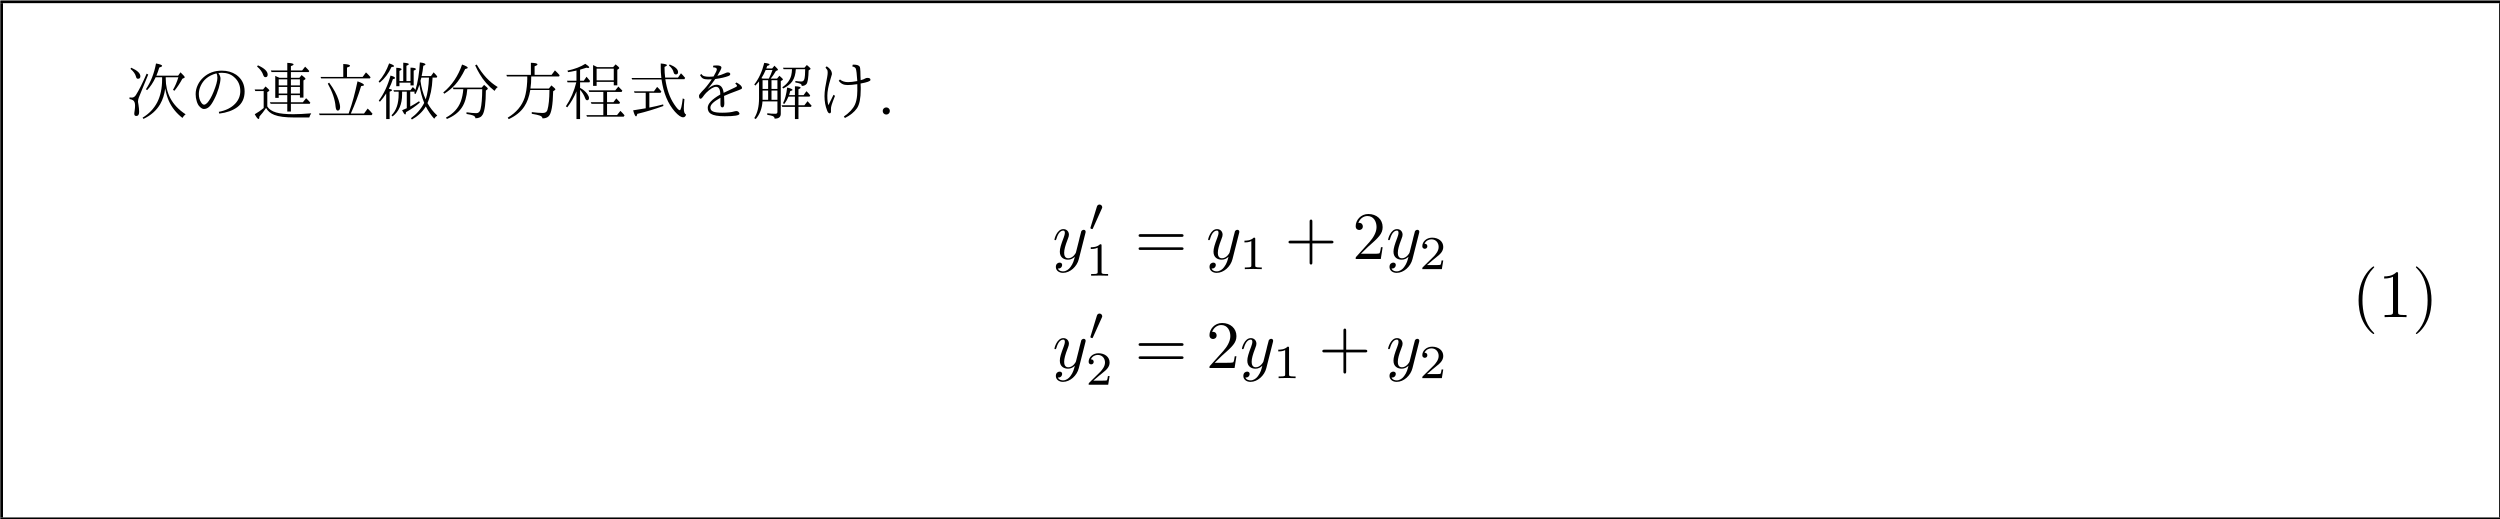 <?xml version="1.0" encoding="UTF-8" standalone="no"?>
<!-- Created with Inkscape (http://www.inkscape.org/) -->

<svg
   xmlns:dc="http://purl.org/dc/elements/1.1/"
   xmlns:cc="http://creativecommons.org/ns#"
   xmlns:rdf="http://www.w3.org/1999/02/22-rdf-syntax-ns#"
   xmlns:svg="http://www.w3.org/2000/svg"
   xmlns="http://www.w3.org/2000/svg"
   xmlns:xlink="http://www.w3.org/1999/xlink"
   xmlns:sodipodi="http://sodipodi.sourceforge.net/DTD/sodipodi-0.dtd"
   xmlns:inkscape="http://www.inkscape.org/namespaces/inkscape"
   width="155.996mm"
   height="32.409mm"
   viewBox="0 0 155.996 32.409"
   version="1.1"
   id="svg8"
   inkscape:version="0.92.4 (5da689c313, 2019-01-14)"
   sodipodi:docname="split.svg">
  <defs
     id="defs2">
    <g
       id="g899">
      <symbol
         id="glyph0-0"
         overflow="visible"
         style="overflow:visible">
        <path
           id="path815"
           d="m 9.953,1.109 h -8.844 v -10.625 h 8.844 z M 9.016,-8.938 H 2.062 l 3.484,4.281 z M 9.375,0.094 v -8.562 L 5.906,-4.188 Z M 5.156,-4.188 1.688,-8.5 V 0.109 Z M 9,0.531 5.547,-3.734 2.062,0.531 Z m 0,0"
           style="stroke:none"
           inkscape:connector-curvature="0" />
      </symbol>
      <symbol
         id="glyph0-1"
         overflow="visible"
         style="overflow:visible">
        <path
           id="path818"
           d="m 6.953,-6.594 v 0.234 c 0,1.25 0.258,2.387 0.781,3.406 0.582,1.125 1.492,2.094 2.734,2.906 C 10.25,0.109 10.062,0.32 9.906,0.594 8.812,-0.258 8.004,-1.273 7.484,-2.453 7.211,-3.078 7.004,-3.801 6.859,-4.625 6.723,-3.562 6.426,-2.633 5.969,-1.844 5.32,-0.727 4.336,0.141 3.016,0.766 l -0.156,-0.219 c 1.133,-0.676 2,-1.582 2.594,-2.719 0.57,-1.125 0.859,-2.477 0.859,-4.062 V -6.594 H 5.172 c -0.438,0.938 -0.945,1.699 -1.516,2.281 L 3.453,-4.484 c 0.863,-1.281 1.457,-2.797 1.781,-4.547 0.719,0.125 1.078,0.266 1.078,0.422 0,0.105 -0.168,0.203 -0.5,0.297 -0.168,0.555 -0.34,1.031 -0.516,1.438 h 3.844 L 9.562,-7.469 c 0.5,0.48 0.75,0.766 0.75,0.859 0,0.055 -0.039,0.102 -0.109,0.141 l -0.312,0.141 c -0.418,0.781 -0.887,1.492 -1.406,2.125 L 8.234,-4.375 C 8.598,-4.977 8.914,-5.719 9.188,-6.594 Z m -6.094,-1.688 c 1.07,0.48 1.609,0.984 1.609,1.516 0,0.293 -0.141,0.438 -0.422,0.438 -0.18,0 -0.293,-0.117 -0.344,-0.359 C 1.578,-7.176 1.25,-7.641 0.719,-8.078 Z m 3,1.203 -1.656,4.047 c -0.105,0.273 -0.156,0.527 -0.156,0.766 0,0.086 0.031,0.277 0.094,0.578 C 2.211,-1.25 2.25,-0.844 2.25,-0.469 2.25,0.008 2.082,0.25 1.75,0.25 1.508,0.25 1.391,0.117 1.391,-0.141 c 0,-0.008 0.004,-0.078 0.016,-0.203 0.031,-0.176 0.051,-0.32 0.062,-0.438 0.039,-0.289 0.062,-0.555 0.062,-0.797 0,-0.469 -0.117,-0.781 -0.344,-0.938 C 1.07,-2.609 0.859,-2.688 0.547,-2.75 V -3.031 C 0.723,-3.008 0.863,-3 0.969,-3 c 0.27,0 0.504,-0.145 0.703,-0.438 0.562,-0.883 1.195,-2.148 1.906,-3.797 z m 0,0"
           style="stroke:none"
           inkscape:connector-curvature="0" />
      </symbol>
      <symbol
         id="glyph0-2"
         overflow="visible"
         style="overflow:visible">
        <path
           id="path821"
           d="m 5.203,-7.344 c 0.25,0.367 0.375,0.684 0.375,0.953 0,0.418 -0.105,0.984 -0.312,1.703 -0.211,0.711 -0.48,1.383 -0.812,2.016 -0.312,0.617 -0.609,1.055 -0.891,1.312 -0.281,0.25 -0.59,0.375 -0.922,0.375 -0.23,0 -0.492,-0.148 -0.781,-0.453 C 1.66,-1.633 1.5,-1.941 1.375,-2.359 c -0.125,-0.395 -0.188,-0.812 -0.188,-1.25 0,-0.57 0.129,-1.125 0.391,-1.656 0.227,-0.477 0.547,-0.906 0.953,-1.281 0.883,-0.812 1.973,-1.219 3.266,-1.219 0.988,0 1.836,0.242 2.547,0.719 1,0.711 1.5,1.695 1.5,2.953 0,1.211 -0.434,2.137 -1.297,2.781 -0.805,0.594 -1.867,0.977 -3.188,1.141 l -0.078,-0.312 c 1.25,-0.238 2.211,-0.719 2.891,-1.438 0.602,-0.633 0.906,-1.379 0.906,-2.234 0,-1.008 -0.355,-1.82 -1.062,-2.438 -0.562,-0.531 -1.309,-0.797 -2.234,-0.797 -0.199,0 -0.391,0.016 -0.578,0.047 z m -0.344,0.062 c -0.742,0.199 -1.344,0.5 -1.812,0.906 -0.406,0.344 -0.73,0.777 -0.969,1.297 C 1.859,-4.598 1.75,-4.117 1.75,-3.641 c 0,0.605 0.141,1.109 0.422,1.516 0.164,0.25 0.332,0.375 0.5,0.375 0.164,0 0.348,-0.098 0.547,-0.297 C 3.625,-2.484 4.004,-3.145 4.359,-4.031 4.805,-5.133 5.031,-5.957 5.031,-6.5 c 0,-0.344 -0.059,-0.602 -0.172,-0.781 z m 0,0"
           style="stroke:none"
           inkscape:connector-curvature="0" />
      </symbol>
      <symbol
         id="glyph0-3"
         overflow="visible"
         style="overflow:visible">
        <path
           id="path824"
           d="m 4.938,-6.5 h 1.391 v -1.016 h -2.781 l -0.125,-0.281 h 2.906 v -1.344 c 0.738,0.031 1.109,0.125 1.109,0.281 0,0.094 -0.156,0.195 -0.469,0.297 v 0.766 h 1.984 l 0.531,-0.672 c 0.27,0.25 0.516,0.508 0.734,0.766 l -0.109,0.188 H 6.969 V -6.5 h 1.5 l 0.391,-0.484 c 0.457,0.336 0.688,0.559 0.688,0.672 0,0.043 -0.031,0.078 -0.094,0.109 L 9.188,-6.031 V -3 H 8.562 V -3.438 H 6.969 v 1.266 h 2.109 l 0.578,-0.719 c 0.332,0.312 0.582,0.578 0.75,0.797 l -0.109,0.188 H 6.969 v 1.375 H 6.328 v -1.375 h -2.938 L 3.25,-2.172 H 6.328 V -3.438 H 4.812 v 0.484 H 4.203 V -6.844 l 0.094,0.047 c 0.02,0.012 0.094,0.047 0.219,0.109 0.094,0.031 0.176,0.07 0.25,0.109 z m -0.125,0.266 v 1.078 h 1.516 v -1.078 z m 3.75,2.516 V -4.891 H 6.969 v 1.172 z m 0,-1.438 V -6.234 H 6.969 V -5.156 Z M 6.328,-4.891 H 4.812 V -3.719 H 6.328 Z M 2.797,-1.438 c 0.289,0.492 0.805,0.844 1.547,1.062 0.688,0.211 1.703,0.312 3.047,0.312 0.844,0 1.898,-0.051 3.172,-0.156 -0.168,0.25 -0.281,0.492 -0.344,0.734 H 7.609 c -1.625,0 -2.812,-0.152 -3.562,-0.453 C 3.359,-0.207 2.867,-0.617 2.578,-1.172 2.211,-0.617 1.82,-0.113 1.406,0.344 1.406,0.633 1.352,0.781 1.25,0.781 1.102,0.781 0.879,0.5 0.578,-0.062 1.117,-0.363 1.645,-0.727 2.156,-1.156 v -3 H 0.672 L 0.562,-4.438 h 1.484 l 0.438,-0.531 c 0.445,0.375 0.672,0.609 0.672,0.703 0,0.055 -0.039,0.102 -0.109,0.141 l -0.25,0.156 z m -1.656,-7.266 c 1.145,0.512 1.719,1.059 1.719,1.641 0,0.305 -0.133,0.453 -0.391,0.453 -0.18,0 -0.309,-0.125 -0.391,-0.375 C 1.91,-7.516 1.547,-8.02 0.984,-8.5 Z m 0,0"
           style="stroke:none"
           inkscape:connector-curvature="0" />
      </symbol>
      <symbol
         id="glyph0-4"
         overflow="visible"
         style="overflow:visible">
        <path
           id="path827"
           d="M 5.172,-6.656 V -8.938 c 0.789,0.031 1.188,0.137 1.188,0.312 0,0.117 -0.18,0.219 -0.531,0.312 v 1.656 H 8.594 L 9.188,-7.453 C 9.445,-7.223 9.719,-6.938 10,-6.594 L 9.875,-6.391 H 1.266 L 1.156,-6.656 Z M 6.125,-0.188 C 6.164,-0.312 6.195,-0.406 6.219,-0.469 6.758,-1.977 7.25,-3.781 7.688,-5.875 c 0.758,0.262 1.141,0.48 1.141,0.656 0,0.094 -0.168,0.156 -0.5,0.188 C 7.805,-3.332 7.219,-1.758 6.562,-0.312 L 6.5,-0.188 h 2.344 l 0.641,-0.875 c 0.27,0.242 0.516,0.5 0.734,0.781 l 0.125,0.141 L 10.188,0.094 H 1 L 0.875,-0.188 Z M 2.672,-5.641 c 0.801,1.074 1.359,2.102 1.672,3.078 0.176,0.531 0.266,0.945 0.266,1.234 0,0.418 -0.141,0.625 -0.422,0.625 -0.199,0 -0.324,-0.227 -0.375,-0.688 C 3.719,-2.648 3.258,-4.008 2.438,-5.469 Z m 0,0"
           style="stroke:none"
           inkscape:connector-curvature="0" />
      </symbol>
      <symbol
         id="glyph0-5"
         overflow="visible"
         style="overflow:visible">
        <path
           id="path830"
           d="m 9,-2.031 c 0.457,0.836 1.035,1.57 1.734,2.203 C 10.492,0.328 10.312,0.516 10.188,0.734 9.625,0.109 9.129,-0.613 8.703,-1.438 8.129,-0.488 7.312,0.281 6.25,0.875 L 6.078,0.641 c 1,-0.719 1.781,-1.617 2.344,-2.703 -0.398,-0.977 -0.68,-2.051 -0.844,-3.219 -0.18,0.574 -0.406,1.125 -0.688,1.656 L 6.656,-3.781 C 6.695,-3.875 6.727,-3.961 6.75,-4.047 H 5.953 v 2.625 c 0.562,-0.301 1.082,-0.613 1.562,-0.938 L 7.656,-2.125 c -0.73,0.625 -1.547,1.195 -2.453,1.703 -0.012,0.273 -0.059,0.406 -0.141,0.406 -0.117,0 -0.297,-0.25 -0.547,-0.75 C 4.941,-0.941 5.219,-1.062 5.344,-1.125 V -4.047 H 4.516 v 0.469 c 0,1.75 -0.562,3.055 -1.688,3.906 L 2.641,0.125 C 3.484,-0.695 3.906,-1.938 3.906,-3.594 V -4.047 H 3.078 L 2.984,-4.312 H 6 l 0.406,-0.547 c 0.195,0.156 0.352,0.324 0.469,0.5 0.414,-1.301 0.676,-2.922 0.781,-4.859 0.656,0.074 0.984,0.195 0.984,0.359 0,0.086 -0.125,0.164 -0.375,0.234 C 8.191,-7.957 8.094,-7.352 7.969,-6.812 H 9.625 l 0.469,-0.656 0.094,0.109 c 0.219,0.211 0.398,0.418 0.547,0.625 L 10.625,-6.531 H 9.891 v 0.172 C 9.816,-4.672 9.52,-3.227 9,-2.031 Z M 8.688,-2.672 C 9.02,-3.711 9.211,-5 9.266,-6.531 H 7.922 C 7.91,-6.488 7.883,-6.398 7.844,-6.266 7.812,-6.148 7.785,-6.051 7.766,-5.969 7.91,-4.789 8.219,-3.691 8.688,-2.672 Z m -4.641,-3.25 H 4.719 v -3.25 c 0.656,0.043 0.984,0.133 0.984,0.266 0,0.074 -0.141,0.168 -0.422,0.281 v 2.703 H 6 v -2.375 c 0.633,0.012 0.953,0.102 0.953,0.266 0,0.086 -0.133,0.172 -0.391,0.266 V -5.156 H 6 V -5.641 H 4.047 v 0.625 h -0.562 v -3.25 c 0.625,0.012 0.938,0.102 0.938,0.266 0,0.086 -0.125,0.18 -0.375,0.281 z m -1.875,1.359 c 0.375,0.062 0.562,0.148 0.562,0.25 0,0.086 -0.141,0.172 -0.422,0.266 v 4.844 H 1.703 v -4.531 c -0.344,0.555 -0.715,1.043 -1.109,1.469 l -0.203,-0.188 c 0.906,-1.219 1.598,-2.695 2.078,-4.438 0.531,0.137 0.797,0.277 0.797,0.422 0,0.105 -0.125,0.172 -0.375,0.203 -0.219,0.668 -0.461,1.234 -0.719,1.703 z m -1.812,-1.266 c 0.801,-0.906 1.422,-1.977 1.859,-3.219 0.582,0.188 0.875,0.352 0.875,0.484 0,0.094 -0.152,0.148 -0.453,0.156 C 2.129,-7.289 1.438,-6.367 0.562,-5.641 Z m 0,0"
           style="stroke:none"
           inkscape:connector-curvature="0" />
      </symbol>
      <symbol
         id="glyph0-6"
         overflow="visible"
         style="overflow:visible">
        <path
           id="path833"
           d="m 4.281,-4.484 h -1.75 L 2.438,-4.766 H 7.531 L 7.953,-5.25 c 0.438,0.344 0.656,0.562 0.656,0.656 0,0.062 -0.039,0.121 -0.109,0.172 L 8.266,-4.25 C 8.254,-2.07 8.07,-0.66 7.719,-0.016 7.477,0.43 7.047,0.656 6.422,0.656 6.422,0.438 6.281,0.27 6,0.156 5.789,0.07 5.406,-0.016 4.844,-0.109 V -0.406 C 5.582,-0.301 6.16,-0.25 6.578,-0.25 c 0.383,0 0.633,-0.234 0.75,-0.703 0.188,-0.758 0.285,-1.938 0.297,-3.531 H 4.984 c -0.105,1.344 -0.418,2.414 -0.938,3.203 -0.562,0.875 -1.453,1.562 -2.672,2.062 l -0.156,-0.25 c 1.289,-0.688 2.16,-1.629 2.609,-2.828 0.238,-0.645 0.391,-1.375 0.453,-2.188 z m 2.375,-4.359 C 7.676,-7.062 8.914,-5.734 10.375,-4.859 10.156,-4.711 9.961,-4.488 9.797,-4.188 8.711,-5.039 7.836,-6.035 7.172,-7.172 6.91,-7.598 6.645,-8.109 6.375,-8.703 Z m -5.922,4.938 C 2.266,-5.176 3.375,-6.82 4.062,-8.844 c 0.664,0.23 1,0.418 1,0.562 0,0.094 -0.152,0.172 -0.453,0.234 C 4.047,-6.879 3.445,-5.945 2.812,-5.25 2.32,-4.707 1.691,-4.188 0.922,-3.688 Z m 0,0"
           style="stroke:none"
           inkscape:connector-curvature="0" />
      </symbol>
      <symbol
         id="glyph0-7"
         overflow="visible"
         style="overflow:visible">
        <path
           id="path836"
           d="M 5.172,-7.016 V -9.156 c 0.77,0.023 1.156,0.117 1.156,0.281 0,0.117 -0.168,0.23 -0.5,0.344 v 1.516 h 3 L 9.422,-7.812 c 0.258,0.23 0.535,0.516 0.828,0.859 l -0.094,0.219 H 5.234 c 0,0.824 -0.047,1.531 -0.141,2.125 h 3.266 l 0.438,-0.547 C 9.266,-4.789 9.5,-4.555 9.5,-4.453 9.5,-4.398 9.461,-4.352 9.391,-4.312 L 9.109,-4.125 C 9.055,-1.633 8.789,-0.16 8.312,0.297 c -0.262,0.258 -0.625,0.383 -1.094,0.375 -0.012,-0.23 -0.18,-0.398 -0.5,-0.5 -0.211,-0.086 -0.672,-0.188 -1.391,-0.312 V -0.438 c 0.789,0.105 1.438,0.156 1.938,0.156 0.445,0 0.723,-0.176 0.828,-0.531 0.227,-0.781 0.348,-1.957 0.359,-3.531 H 5.062 C 4.875,-3.164 4.516,-2.18 3.984,-1.391 3.379,-0.484 2.469,0.25 1.25,0.812 L 1.078,0.547 c 1.52,-0.906 2.52,-2.094 3,-3.562 0.227,-0.727 0.375,-1.656 0.438,-2.781 V -6 L 4.531,-6.188 c 0,-0.176 0,-0.359 0,-0.547 H 0.938 l -0.094,-0.281 z m 0,0"
           style="stroke:none"
           inkscape:connector-curvature="0" />
      </symbol>
      <symbol
         id="glyph0-8"
         overflow="visible"
         style="overflow:visible">
        <path
           id="path839"
           d="m 5.844,-8.391 h 2.812 L 9.094,-8.875 c 0.426,0.336 0.641,0.547 0.641,0.641 0,0.055 -0.031,0.102 -0.094,0.141 l -0.25,0.172 v 2.75 h -0.625 V -5.781 h -3.031 v 0.703 h -0.625 V -8.75 c 0,0 0.086,0.043 0.266,0.125 0.02,0.012 0.141,0.074 0.359,0.188 z m -0.109,0.281 v 2.062 h 3.031 v -2.062 z m -3.562,4 c -0.418,1.031 -0.961,1.977 -1.625,2.828 l -0.25,-0.172 c 0.852,-1.281 1.469,-2.695 1.844,-4.25 H 0.594 L 0.5,-5.984 h 1.672 v -1.812 L 2.047,-7.75 C 1.723,-7.676 1.27,-7.594 0.688,-7.5 L 0.578,-7.766 c 1.281,-0.27 2.332,-0.672 3.156,-1.203 0.457,0.293 0.688,0.5 0.688,0.625 0,0.074 -0.07,0.109 -0.203,0.109 -0.086,0 -0.184,-0.016 -0.297,-0.047 -0.355,0.117 -0.68,0.215 -0.969,0.297 L 2.812,-7.938 v 1.953 H 3.469 L 3.953,-6.688 C 4.117,-6.508 4.301,-6.289 4.5,-6.031 l 0.078,0.094 -0.125,0.234 H 2.812 v 0.984 c 0.52,0.273 0.941,0.625 1.266,1.062 0.207,0.293 0.312,0.539 0.312,0.734 0,0.262 -0.117,0.391 -0.344,0.391 -0.148,0 -0.266,-0.133 -0.359,-0.406 -0.188,-0.52 -0.48,-1 -0.875,-1.438 V 0.797 H 2.172 Z m 5.406,2.203 v 2 H 9.344 l 0.594,-0.75 c 0.344,0.336 0.586,0.602 0.734,0.797 L 10.516,0.375 H 4.031 L 3.922,0.094 h 3 v -2 h -2.094 l -0.125,-0.281 h 2.219 V -4 H 4.438 l -0.125,-0.281 h 4.719 l 0.547,-0.672 c 0.238,0.219 0.473,0.461 0.703,0.719 L 10.156,-4 H 7.578 v 1.812 h 1.125 L 9.219,-2.859 c 0.164,0.156 0.383,0.398 0.656,0.719 L 9.75,-1.906 Z m 0,0"
           style="stroke:none"
           inkscape:connector-curvature="0" />
      </symbol>
      <symbol
         id="glyph0-9"
         overflow="visible"
         style="overflow:visible">
        <path
           id="path842"
           d="m 6.828,-6.25 c 0.258,1.805 0.785,3.289 1.578,4.453 0.457,0.688 0.781,1.031 0.969,1.031 0.188,0 0.363,-0.695 0.531,-2.094 l 0.297,0.141 C 10.129,-2 10.094,-1.453 10.094,-1.078 c 0,0.617 0.133,0.969 0.406,1.062 -0.086,0.332 -0.262,0.5 -0.531,0.5 -0.367,0 -0.852,-0.336 -1.453,-1 C 7.285,-1.91 6.5,-3.805 6.156,-6.203 H 0.969 L 0.859,-6.469 H 6.125 C 6.102,-6.551 6.094,-6.66 6.094,-6.797 6.039,-7.211 6.016,-7.707 6.016,-8.281 v -0.75 c 0.727,0.062 1.094,0.164 1.094,0.297 0,0.086 -0.141,0.188 -0.422,0.312 V -8.188 c 0,0.543 0.035,1.094 0.109,1.656 H 9.062 l 0.531,-0.766 c 0.227,0.219 0.441,0.453 0.641,0.703 l 0.094,0.094 -0.125,0.25 z M 4,-3.844 v 2.609 c 0.895,-0.176 1.707,-0.363 2.438,-0.562 l 0.047,0.281 C 4.93,-0.953 3.395,-0.488 1.875,-0.125 1.812,0.164 1.738,0.312 1.656,0.312 1.5,0.312 1.328,-0.039 1.141,-0.75 1.867,-0.852 2.609,-0.973 3.359,-1.109 V -3.844 H 1.391 L 1.281,-4.109 H 4.812 l 0.562,-0.781 c 0.27,0.25 0.52,0.523 0.75,0.812 L 5.984,-3.844 Z m 3.594,-5.016 c 0.988,0.398 1.484,0.852 1.484,1.359 0,0.273 -0.133,0.406 -0.391,0.406 -0.199,0 -0.328,-0.117 -0.391,-0.359 -0.094,-0.426 -0.371,-0.832 -0.828,-1.219 z m 0,0"
           style="stroke:none"
           inkscape:connector-curvature="0" />
      </symbol>
      <symbol
         id="glyph0-10"
         overflow="visible"
         style="overflow:visible">
        <path
           id="path845"
           d="M 4.297,-6.734 C 4.68,-7.379 4.875,-7.801 4.875,-8 4.875,-8.113 4.82,-8.195 4.719,-8.25 4.625,-8.301 4.453,-8.336 4.203,-8.359 L 4.25,-8.656 c 0.195,-0.02 0.406,-0.031 0.625,-0.031 0.539,0 0.812,0.133 0.812,0.391 0,0.168 -0.242,0.652 -0.719,1.453 0.426,-0.094 0.848,-0.234 1.266,-0.422 0.258,-0.125 0.445,-0.188 0.562,-0.188 0.301,0 0.453,0.102 0.453,0.297 0,0.148 -0.109,0.262 -0.328,0.344 C 6.348,-6.594 5.57,-6.414 4.594,-6.281 4.188,-5.688 3.738,-5.098 3.25,-4.516 3.832,-5.023 4.359,-5.281 4.828,-5.281 c 0.719,0 1.133,0.48 1.25,1.438 C 6.867,-4.227 7.539,-4.547 8.094,-4.797 8.32,-4.898 8.438,-4.988 8.438,-5.062 c 0,-0.125 -0.105,-0.266 -0.312,-0.422 l 0.219,-0.188 C 9,-5.328 9.328,-5 9.328,-4.688 c 0,0.117 -0.172,0.23 -0.516,0.344 -1.188,0.438 -2.074,0.789 -2.656,1.047 0.031,0.375 0.047,0.809 0.047,1.297 0,0.492 -0.117,0.734 -0.344,0.734 -0.23,0 -0.344,-0.195 -0.344,-0.594 0,-0.695 0,-1.066 0,-1.109 -0.648,0.367 -1.102,0.68 -1.359,0.938 -0.281,0.273 -0.422,0.539 -0.422,0.797 0,0.336 0.164,0.57 0.5,0.703 0.312,0.137 0.844,0.203 1.594,0.203 0.945,0 1.66,-0.078 2.141,-0.234 0.125,-0.039 0.234,-0.062 0.328,-0.062 0.125,0 0.238,0.031 0.344,0.094 0.156,0.125 0.234,0.258 0.234,0.391 0,0.289 -0.871,0.438 -2.609,0.438 -1.18,0 -1.996,-0.148 -2.453,-0.438 -0.367,-0.227 -0.547,-0.582 -0.547,-1.062 0,-0.719 0.738,-1.5 2.219,-2.344 0,-0.906 -0.25,-1.359 -0.75,-1.359 -0.438,0 -1.023,0.355 -1.75,1.062 -0.219,0.23 -0.43,0.492 -0.625,0.781 -0.125,0.18 -0.258,0.266 -0.391,0.266 -0.086,0 -0.152,-0.062 -0.203,-0.188 -0.031,-0.094 -0.047,-0.195 -0.047,-0.312 0,-0.164 0.172,-0.426 0.516,-0.781 0.57,-0.551 1.156,-1.27 1.75,-2.156 -0.086,0.012 -0.324,0.016 -0.719,0.016 -0.375,0 -0.664,-0.055 -0.859,-0.172 C 2.227,-6.492 2.062,-6.688 1.906,-6.969 L 2.141,-7.188 c 0.113,0.211 0.289,0.344 0.531,0.406 0.188,0.062 0.457,0.094 0.812,0.094 0.344,0 0.613,-0.016 0.812,-0.047 z m 0,0"
           style="stroke:none"
           inkscape:connector-curvature="0" />
      </symbol>
      <symbol
         id="glyph0-11"
         overflow="visible"
         style="overflow:visible">
        <path
           id="path848"
           d="M 4.531,-2.328 H 1.891 c -0.074,1.23 -0.469,2.273 -1.188,3.125 L 0.438,0.625 C 1,-0.258 1.281,-1.426 1.281,-2.875 V -5.859 C 1.039,-5.566 0.828,-5.32 0.641,-5.125 L 0.438,-5.312 c 0.801,-1.02 1.391,-2.297 1.766,-3.828 0.625,0.074 0.938,0.172 0.938,0.297 0,0.086 -0.141,0.168 -0.422,0.25 -0.012,0.023 -0.031,0.086 -0.062,0.188 -0.031,0.105 -0.062,0.188 -0.094,0.25 H 3.609 L 4,-8.641 c 0.414,0.387 0.625,0.625 0.625,0.719 0,0.043 -0.031,0.078 -0.094,0.109 l -0.266,0.109 c -0.293,0.512 -0.602,0.961 -0.922,1.344 h 1.125 l 0.406,-0.5 c 0.414,0.336 0.625,0.555 0.625,0.656 0,0.043 -0.031,0.086 -0.094,0.125 L 5.125,-5.922 v 5.781 c 0,0.582 -0.367,0.867 -1.094,0.859 0,-0.199 -0.109,-0.352 -0.328,-0.453 -0.18,-0.074 -0.5,-0.148 -0.969,-0.219 v -0.281 c 0.457,0.062 0.938,0.094 1.438,0.094 0.238,0 0.359,-0.109 0.359,-0.328 z m 0,-0.281 V -4.25 H 3.484 v 1.641 z m 0,-1.922 V -6.078 H 3.484 V -4.531 Z M 1.953,-6.359 h 1.062 C 3.285,-6.891 3.5,-7.395 3.656,-7.875 H 2.453 c -0.211,0.5 -0.461,0.98 -0.75,1.438 l 0.125,0.047 c 0.062,0.012 0.102,0.023 0.125,0.031 z m -0.047,0.281 v 1.547 h 0.984 v -1.547 z m 0,3.469 H 2.891 V -4.25 H 1.906 Z M 6.594,-3.438 H 7.625 V -5 c 0.664,0.012 1,0.094 1,0.25 0,0.086 -0.125,0.18 -0.375,0.281 v 1.031 h 0.906 l 0.5,-0.688 c 0.062,0.055 0.102,0.09 0.125,0.109 0.195,0.188 0.379,0.402 0.547,0.641 l -0.125,0.203 H 8.25 v 1.531 h 1.047 l 0.562,-0.719 c 0.195,0.199 0.438,0.465 0.719,0.797 l -0.125,0.203 H 8.25 v 2.156 H 7.625 v -2.156 H 5.391 l -0.125,-0.281 H 7.625 v -1.531 H 6.484 C 6.297,-2.711 6.051,-2.281 5.75,-1.875 L 5.516,-2 C 5.879,-2.719 6.125,-3.645 6.25,-4.781 c 0.633,0.148 0.953,0.289 0.953,0.422 0,0.074 -0.137,0.141 -0.406,0.203 C 6.742,-3.926 6.676,-3.688 6.594,-3.438 Z m 1.188,-4.578 c -0.043,0.875 -0.25,1.59 -0.625,2.141 -0.336,0.48 -0.871,0.902 -1.609,1.266 l -0.156,-0.219 C 6.234,-5.391 6.758,-6.082 6.969,-6.906 7.051,-7.25 7.098,-7.617 7.109,-8.016 H 5.625 L 5.516,-8.281 H 9.312 l 0.422,-0.484 c 0.438,0.367 0.656,0.59 0.656,0.672 0,0.055 -0.027,0.09 -0.078,0.109 L 10.047,-7.812 c -0.031,1.312 -0.156,2.117 -0.375,2.406 C 9.473,-5.176 9.191,-5.062 8.828,-5.062 8.828,-5.27 8.719,-5.41 8.5,-5.484 8.312,-5.555 8.047,-5.617 7.703,-5.672 V -5.938 c 0.426,0.062 0.785,0.094 1.078,0.094 0.258,0 0.43,-0.145 0.516,-0.438 0.094,-0.375 0.141,-0.953 0.141,-1.734 z m 0,0"
           style="stroke:none"
           inkscape:connector-curvature="0" />
      </symbol>
      <symbol
         id="glyph0-12"
         overflow="visible"
         style="overflow:visible">
        <path
           id="path851"
           d="M 7.594,-5.922 C 7.52,-7.129 7.43,-7.863 7.328,-8.125 7.242,-8.32 7.039,-8.445 6.719,-8.5 l 0.062,-0.312 c 0.051,-0.008 0.113,-0.016 0.188,-0.016 0.582,0 0.941,0.137 1.078,0.406 0.039,0.074 0.07,0.344 0.094,0.812 0,0.062 0.004,0.324 0.016,0.781 0.008,0.281 0.02,0.531 0.031,0.75 0.344,-0.082 0.598,-0.176 0.766,-0.281 0.133,-0.082 0.27,-0.125 0.406,-0.125 0.188,0 0.328,0.027 0.422,0.078 0.094,0.062 0.141,0.156 0.141,0.281 0,0.219 -0.586,0.434 -1.75,0.641 0.008,0.168 0.02,0.387 0.031,0.656 0,0.18 0,0.305 0,0.375 0,1.586 -0.227,2.699 -0.672,3.344 -0.48,0.68 -1.188,1.25 -2.125,1.719 L 5.219,0.344 C 6.176,-0.312 6.828,-1.008 7.172,-1.75 7.379,-2.207 7.508,-2.766 7.562,-3.422 7.602,-3.828 7.613,-4.477 7.594,-5.375 6.883,-5.27 6.328,-5.219 5.922,-5.219 5.547,-5.219 5.25,-5.27 5.031,-5.375 4.781,-5.477 4.539,-5.676 4.312,-5.969 l 0.219,-0.234 c 0.363,0.312 0.844,0.469 1.438,0.469 0.395,0 0.938,-0.062 1.625,-0.188 z M 3.391,-3.5 3.656,-3.312 C 3.344,-2.531 3.145,-2 3.062,-1.719 c -0.094,0.305 -0.137,0.562 -0.125,0.781 0,0.094 0,0.164 0,0.203 0.039,0.344 -0.039,0.516 -0.234,0.516 -0.168,0 -0.312,-0.16 -0.438,-0.484 -0.312,-0.77 -0.469,-1.617 -0.469,-2.547 0,-0.414 0.039,-0.914 0.125,-1.5 0.031,-0.156 0.145,-0.77 0.344,-1.844 0.062,-0.344 0.094,-0.613 0.094,-0.812 0,-0.207 -0.023,-0.363 -0.062,-0.469 C 2.234,-7.988 2.125,-8.133 1.969,-8.312 L 2.188,-8.531 c 0.613,0.387 0.922,0.852 0.922,1.391 0,0.012 -0.086,0.297 -0.25,0.859 -0.375,1.23 -0.562,2.203 -0.562,2.922 0,0.762 0.062,1.328 0.188,1.703 0.301,-0.625 0.602,-1.238 0.906,-1.844 z m 0,0"
           style="stroke:none"
           inkscape:connector-curvature="0" />
      </symbol>
      <symbol
         id="glyph1-0"
         overflow="visible"
         style="overflow:visible">
        <path
           id="path854"
           d=""
           style="stroke:none"
           inkscape:connector-curvature="0" />
      </symbol>
      <symbol
         id="glyph1-1"
         overflow="visible"
         style="overflow:visible">
        <path
           id="path857"
           d="m 2.297,-0.641 c 0,-0.344 -0.281,-0.625 -0.641,-0.625 -0.344,0 -0.625,0.281 -0.625,0.625 C 1.031,-0.281 1.312,0 1.656,0 2.016,0 2.297,-0.281 2.297,-0.641 Z m 0,0"
           style="stroke:none"
           inkscape:connector-curvature="0" />
      </symbol>
      <symbol
         id="glyph1-2"
         overflow="visible"
         style="overflow:visible">
        <path
           id="path860"
           d="m 8.219,-3.906 c 0.172,0 0.406,0 0.406,-0.234 0,-0.25 -0.234,-0.25 -0.406,-0.25 H 1.062 c -0.172,0 -0.391,0 -0.391,0.25 0,0.234 0.219,0.234 0.406,0.234 z m 0,2.312 c 0.172,0 0.406,0 0.406,-0.234 C 8.625,-2.062 8.391,-2.062 8.219,-2.062 H 1.078 c -0.188,0 -0.406,0 -0.406,0.234 0,0.234 0.219,0.234 0.391,0.234 z m 0,0"
           style="stroke:none"
           inkscape:connector-curvature="0" />
      </symbol>
      <symbol
         id="glyph1-3"
         overflow="visible"
         style="overflow:visible">
        <path
           id="path863"
           d="M 4.891,-2.75 H 8.219 c 0.172,0 0.406,0 0.406,-0.234 0,-0.25 -0.234,-0.25 -0.406,-0.25 H 4.891 v -3.344 c 0,-0.156 0,-0.391 -0.234,-0.391 -0.25,0 -0.25,0.234 -0.25,0.391 v 3.344 H 1.062 c -0.172,0 -0.391,0 -0.391,0.25 C 0.672,-2.75 0.891,-2.75 1.062,-2.75 h 3.344 v 3.344 c 0,0.172 0,0.391 0.25,0.391 0.234,0 0.234,-0.219 0.234,-0.391 z m 0,0"
           style="stroke:none"
           inkscape:connector-curvature="0" />
      </symbol>
      <symbol
         id="glyph1-4"
         overflow="visible"
         style="overflow:visible">
        <path
           id="path866"
           d="M 1.516,-0.922 2.781,-2.156 c 1.875,-1.641 2.578,-2.297 2.578,-3.484 0,-1.359 -1.062,-2.312 -2.531,-2.312 -1.344,0 -2.234,1.094 -2.234,2.156 0,0.672 0.594,0.672 0.641,0.672 0.203,0 0.625,-0.141 0.625,-0.641 0,-0.312 -0.219,-0.625 -0.641,-0.625 -0.094,0 -0.125,0 -0.156,0.016 0.281,-0.766 0.922,-1.219 1.609,-1.219 1.094,0 1.609,0.969 1.609,1.953 0,0.953 -0.594,1.906 -1.25,2.641 L 0.734,-0.438 C 0.594,-0.312 0.594,-0.281 0.594,0 h 4.438 L 5.359,-2.078 H 5.062 c -0.047,0.359 -0.141,0.891 -0.25,1.062 -0.094,0.094 -0.875,0.094 -1.141,0.094 z m 0,0"
           style="stroke:none"
           inkscape:connector-curvature="0" />
      </symbol>
      <symbol
         id="glyph1-5"
         overflow="visible"
         style="overflow:visible">
        <path
           id="path869"
           d="m 3.953,2.875 c 0,-0.047 0,-0.062 -0.203,-0.266 C 2.266,1.094 1.875,-1.156 1.875,-2.984 c 0,-2.078 0.453,-4.156 1.922,-5.656 0.156,-0.141 0.156,-0.172 0.156,-0.203 0,-0.078 -0.047,-0.125 -0.109,-0.125 -0.125,0 -1.203,0.812 -1.906,2.328 -0.609,1.328 -0.75,2.641 -0.75,3.656 0,0.922 0.125,2.375 0.781,3.719 0.719,1.484 1.75,2.25 1.875,2.25 0.062,0 0.109,-0.031 0.109,-0.109 z m 0,0"
           style="stroke:none"
           inkscape:connector-curvature="0" />
      </symbol>
      <symbol
         id="glyph1-6"
         overflow="visible"
         style="overflow:visible">
        <path
           id="path872"
           d="m 3.516,-7.656 c 0,-0.281 0,-0.297 -0.281,-0.297 -0.734,0.75 -1.781,0.75 -2.172,0.75 v 0.375 c 0.234,0 0.953,0 1.562,-0.312 V -0.938 c 0,0.422 -0.031,0.562 -1.109,0.562 h -0.375 V 0 c 0.406,-0.031 1.453,-0.031 1.938,-0.031 0.469,0 1.516,0 1.938,0.031 V -0.375 H 4.625 c -1.078,0 -1.109,-0.125 -1.109,-0.562 z m 0,0"
           style="stroke:none"
           inkscape:connector-curvature="0" />
      </symbol>
      <symbol
         id="glyph1-7"
         overflow="visible"
         style="overflow:visible">
        <path
           id="path875"
           d="m 3.453,-2.984 c 0,-0.938 -0.125,-2.375 -0.781,-3.734 -0.719,-1.469 -1.75,-2.25 -1.875,-2.25 -0.062,0 -0.109,0.047 -0.109,0.125 0,0.031 0,0.062 0.219,0.266 1.172,1.188 1.859,3.094 1.859,5.594 0,2.047 -0.453,4.141 -1.922,5.656 C 0.688,2.812 0.688,2.828 0.688,2.875 c 0,0.062 0.047,0.109 0.109,0.109 0.125,0 1.203,-0.812 1.906,-2.328 0.609,-1.312 0.75,-2.641 0.75,-3.641 z m 0,0"
           style="stroke:none"
           inkscape:connector-curvature="0" />
      </symbol>
      <symbol
         id="glyph2-0"
         overflow="visible"
         style="overflow:visible">
        <path
           id="path878"
           d=""
           style="stroke:none"
           inkscape:connector-curvature="0" />
      </symbol>
      <symbol
         id="glyph2-1"
         overflow="visible"
         style="overflow:visible">
        <path
           id="path881"
           d="M 5.812,-4.547 C 5.859,-4.719 5.859,-4.75 5.859,-4.828 c 0,-0.219 -0.172,-0.328 -0.344,-0.328 -0.125,0 -0.312,0.078 -0.422,0.25 C 5.062,-4.844 4.969,-4.469 4.922,-4.25 4.844,-3.938 4.75,-3.625 4.688,-3.297 l -0.547,2.156 C 4.094,-0.969 3.578,-0.125 2.797,-0.125 2.188,-0.125 2.062,-0.656 2.062,-1.094 c 0,-0.562 0.203,-1.297 0.609,-2.344 0.188,-0.5 0.234,-0.625 0.234,-0.859 0,-0.547 -0.391,-0.984 -0.984,-0.984 -1.141,0 -1.578,1.734 -1.578,1.844 0,0.109 0.125,0.109 0.141,0.109 0.125,0 0.141,-0.016 0.203,-0.203 0.312,-1.125 0.797,-1.484 1.203,-1.484 0.094,0 0.297,0 0.297,0.375 0,0.297 -0.125,0.609 -0.203,0.844 -0.484,1.266 -0.688,1.938 -0.688,2.5 0,1.062 0.75,1.422 1.453,1.422 0.469,0 0.875,-0.203 1.203,-0.531 -0.156,0.625 -0.297,1.203 -0.781,1.844 -0.297,0.406 -0.75,0.75 -1.312,0.75 -0.156,0 -0.703,-0.031 -0.906,-0.5 0.188,0 0.344,0 0.516,-0.141 0.125,-0.109 0.234,-0.266 0.234,-0.5 0,-0.359 -0.312,-0.406 -0.438,-0.406 -0.281,0 -0.672,0.188 -0.672,0.766 0,0.609 0.531,1.047 1.266,1.047 1.234,0 2.469,-1.094 2.797,-2.438 z m 0,0"
           style="stroke:none"
           inkscape:connector-curvature="0" />
      </symbol>
      <symbol
         id="glyph3-0"
         overflow="visible"
         style="overflow:visible">
        <path
           id="path884"
           d=""
           style="stroke:none"
           inkscape:connector-curvature="0" />
      </symbol>
      <symbol
         id="glyph3-1"
         overflow="visible"
         style="overflow:visible">
        <path
           id="path887"
           d="M 2.422,-3.953 C 2.5,-4.094 2.5,-4.156 2.5,-4.219 2.5,-4.484 2.266,-4.688 2.016,-4.688 c -0.328,0 -0.422,0.266 -0.469,0.406 l -1.109,3.625 c 0,0.016 -0.031,0.125 -0.031,0.125 0,0.109 0.25,0.188 0.328,0.188 0.047,0 0.062,-0.016 0.125,-0.141 z m 0,0"
           style="stroke:none"
           inkscape:connector-curvature="0" />
      </symbol>
      <symbol
         id="glyph4-0"
         overflow="visible"
         style="overflow:visible">
        <path
           id="path890"
           d=""
           style="stroke:none"
           inkscape:connector-curvature="0" />
      </symbol>
      <symbol
         id="glyph4-1"
         overflow="visible"
         style="overflow:visible">
        <path
           id="path893"
           d="M 2.812,-5.328 C 2.812,-5.547 2.781,-5.562 2.547,-5.562 2.016,-5.031 1.25,-5.031 0.906,-5.031 v 0.312 c 0.203,0 0.766,0 1.219,-0.234 V -0.688 c 0,0.281 0,0.391 -0.828,0.391 H 0.969 V 0 c 0.156,-0.016 1.188,-0.031 1.5,-0.031 0.25,0 1.312,0.016 1.5,0.031 V -0.297 H 3.641 C 2.812,-0.297 2.812,-0.406 2.812,-0.688 Z m 0,0"
           style="stroke:none"
           inkscape:connector-curvature="0" />
      </symbol>
      <symbol
         id="glyph4-2"
         overflow="visible"
         style="overflow:visible">
        <path
           id="path896"
           d="M 4.234,-1.531 H 3.938 c -0.016,0.188 -0.109,0.688 -0.203,0.766 -0.078,0.047 -0.719,0.047 -0.844,0.047 h -1.531 c 0.875,-0.766 1.172,-1 1.672,-1.406 0.625,-0.484 1.203,-1 1.203,-1.797 0,-1.016 -0.891,-1.641 -1.969,-1.641 -1.031,0 -1.734,0.734 -1.734,1.5 0,0.422 0.359,0.469 0.438,0.469 0.203,0 0.453,-0.141 0.453,-0.438 0,-0.156 -0.062,-0.453 -0.5,-0.453 0.266,-0.594 0.828,-0.781 1.219,-0.781 0.844,0 1.281,0.656 1.281,1.344 0,0.719 -0.531,1.297 -0.797,1.609 L 0.609,-0.328 C 0.531,-0.25 0.531,-0.234 0.531,0 h 3.453 z m 0,0"
           style="stroke:none"
           inkscape:connector-curvature="0" />
      </symbol>
    </g>
  </defs>
  <sodipodi:namedview
     id="base"
     pagecolor="#ffffff"
     bordercolor="#666666"
     borderopacity="1.0"
     inkscape:pageopacity="0.0"
     inkscape:pageshadow="2"
     inkscape:zoom="0.35"
     inkscape:cx="-353.77661"
     inkscape:cy="-35.896968"
     inkscape:document-units="mm"
     inkscape:current-layer="layer1"
     showgrid="false"
     fit-margin-top="0"
     fit-margin-left="0"
     fit-margin-right="0"
     fit-margin-bottom="0"
     inkscape:window-width="1920"
     inkscape:window-height="986"
     inkscape:window-x="-11"
     inkscape:window-y="-11"
     inkscape:window-maximized="1" />
  <g
     inkscape:label="レイヤー 1"
     inkscape:groupmode="layer"
     id="layer1"
     transform="translate(-23.3,-106.926)">
    <g
       id="surface824"
       transform="matrix(0.353,0,0,0.353,-3.701,62.621)">
      <path
         id="path903"
         transform="matrix(1.2,0,0,-1.2,72,72)"
         d="M 3.783,-44.857 H 372.275"
         style="fill:none;stroke:#000000;stroke-width:0.399;stroke-linecap:butt;stroke-linejoin:miter;stroke-miterlimit:10;stroke-opacity:1"
         inkscape:connector-curvature="0" />
      <path
         id="path905"
         transform="matrix(1.2,0,0,-1.2,72,72)"
         d="m 3.984,-120.817 v 75.758"
         style="fill:none;stroke:#000000;stroke-width:0.399;stroke-linecap:butt;stroke-linejoin:miter;stroke-miterlimit:10;stroke-opacity:1"
         inkscape:connector-curvature="0" />
      <g
         id="g931"
         style="fill:#000000;fill-opacity:1">
        <use
           id="use907"
           y="145.762"
           x="98.833"
           xlink:href="#glyph0-1"
           width="100%"
           height="100%" />
        <use
           id="use909"
           y="145.762"
           x="109.888"
           xlink:href="#glyph0-2"
           width="100%"
           height="100%" />
        <use
           id="use911"
           y="145.762"
           x="120.943"
           xlink:href="#glyph0-3"
           width="100%"
           height="100%" />
        <use
           id="use913"
           y="145.762"
           x="131.997"
           xlink:href="#glyph0-4"
           width="100%"
           height="100%" />
        <use
           id="use915"
           y="145.762"
           x="143.052"
           xlink:href="#glyph0-5"
           width="100%"
           height="100%" />
        <use
           id="use917"
           y="145.762"
           x="154.107"
           xlink:href="#glyph0-6"
           width="100%"
           height="100%" />
        <use
           id="use919"
           y="145.762"
           x="165.162"
           xlink:href="#glyph0-7"
           width="100%"
           height="100%" />
        <use
           id="use921"
           y="145.762"
           x="176.217"
           xlink:href="#glyph0-8"
           width="100%"
           height="100%" />
        <use
           id="use923"
           y="145.762"
           x="187.271"
           xlink:href="#glyph0-9"
           width="100%"
           height="100%" />
        <use
           id="use925"
           y="145.762"
           x="198.326"
           xlink:href="#glyph0-10"
           width="100%"
           height="100%" />
        <use
           id="use927"
           y="145.762"
           x="209.381"
           xlink:href="#glyph0-11"
           width="100%"
           height="100%" />
        <use
           id="use929"
           y="145.762"
           x="220.436"
           xlink:href="#glyph0-12"
           width="100%"
           height="100%" />
      </g>
      <g
         id="g935"
         style="fill:#000000;fill-opacity:1">
        <use
           id="use933"
           y="145.762"
           x="231.491"
           xlink:href="#glyph1-1"
           width="100%"
           height="100%" />
      </g>
      <g
         id="g939"
         style="fill:#000000;fill-opacity:1">
        <use
           id="use937"
           y="171.289"
           x="262.535"
           xlink:href="#glyph2-1"
           width="100%"
           height="100%" />
      </g>
      <g
         id="g943"
         style="fill:#000000;fill-opacity:1">
        <use
           id="use941"
           y="166.352"
           x="268.825"
           xlink:href="#glyph3-1"
           width="100%"
           height="100%" />
      </g>
      <g
         id="g947"
         style="fill:#000000;fill-opacity:1">
        <use
           id="use945"
           y="174.245"
           x="268.396"
           xlink:href="#glyph4-1"
           width="100%"
           height="100%" />
      </g>
      <g
         id="g951"
         style="fill:#000000;fill-opacity:1">
        <use
           id="use949"
           y="171.289"
           x="277.08"
           xlink:href="#glyph1-2"
           width="100%"
           height="100%" />
      </g>
      <g
         id="g955"
         style="fill:#000000;fill-opacity:1">
        <use
           id="use953"
           y="171.289"
           x="289.699"
           xlink:href="#glyph2-1"
           width="100%"
           height="100%" />
      </g>
      <g
         id="g959"
         style="fill:#000000;fill-opacity:1">
        <use
           id="use957"
           y="173.082"
           x="295.561"
           xlink:href="#glyph4-1"
           width="100%"
           height="100%" />
      </g>
      <g
         id="g963"
         style="fill:#000000;fill-opacity:1">
        <use
           id="use961"
           y="171.289"
           x="303.581"
           xlink:href="#glyph1-3"
           width="100%"
           height="100%" />
      </g>
      <g
         id="g967"
         style="fill:#000000;fill-opacity:1">
        <use
           id="use965"
           y="171.289"
           x="315.534"
           xlink:href="#glyph1-4"
           width="100%"
           height="100%" />
      </g>
      <g
         id="g971"
         style="fill:#000000;fill-opacity:1">
        <use
           id="use969"
           y="171.289"
           x="321.514"
           xlink:href="#glyph2-1"
           width="100%"
           height="100%" />
      </g>
      <g
         id="g975"
         style="fill:#000000;fill-opacity:1">
        <use
           id="use973"
           y="173.082"
           x="327.374"
           xlink:href="#glyph4-2"
           width="100%"
           height="100%" />
      </g>
      <g
         id="g979"
         style="fill:#000000;fill-opacity:1">
        <use
           id="use977"
           y="190.558"
           x="262.535"
           xlink:href="#glyph2-1"
           width="100%"
           height="100%" />
      </g>
      <g
         id="g983"
         style="fill:#000000;fill-opacity:1">
        <use
           id="use981"
           y="185.622"
           x="268.825"
           xlink:href="#glyph3-1"
           width="100%"
           height="100%" />
      </g>
      <g
         id="g987"
         style="fill:#000000;fill-opacity:1">
        <use
           id="use985"
           y="193.513"
           x="268.396"
           xlink:href="#glyph4-2"
           width="100%"
           height="100%" />
      </g>
      <g
         id="g991"
         style="fill:#000000;fill-opacity:1">
        <use
           id="use989"
           y="190.558"
           x="277.08"
           xlink:href="#glyph1-2"
           width="100%"
           height="100%" />
      </g>
      <g
         id="g995"
         style="fill:#000000;fill-opacity:1">
        <use
           id="use993"
           y="190.558"
           x="289.69"
           xlink:href="#glyph1-4"
           width="100%"
           height="100%" />
      </g>
      <g
         id="g999"
         style="fill:#000000;fill-opacity:1">
        <use
           id="use997"
           y="190.558"
           x="295.678"
           xlink:href="#glyph2-1"
           width="100%"
           height="100%" />
      </g>
      <g
         id="g1003"
         style="fill:#000000;fill-opacity:1">
        <use
           id="use1001"
           y="192.352"
           x="301.538"
           xlink:href="#glyph4-1"
           width="100%"
           height="100%" />
      </g>
      <g
         id="g1007"
         style="fill:#000000;fill-opacity:1">
        <use
           id="use1005"
           y="190.558"
           x="309.558"
           xlink:href="#glyph1-3"
           width="100%"
           height="100%" />
      </g>
      <g
         id="g1011"
         style="fill:#000000;fill-opacity:1">
        <use
           id="use1009"
           y="190.558"
           x="321.514"
           xlink:href="#glyph2-1"
           width="100%"
           height="100%" />
      </g>
      <g
         id="g1015"
         style="fill:#000000;fill-opacity:1">
        <use
           id="use1013"
           y="192.352"
           x="327.374"
           xlink:href="#glyph4-2"
           width="100%"
           height="100%" />
      </g>
      <g
         id="g1023"
         style="fill:#000000;fill-opacity:1">
        <use
           id="use1017"
           y="181.57"
           x="492.218"
           xlink:href="#glyph1-5"
           width="100%"
           height="100%" />
        <use
           id="use1019"
           y="181.57"
           x="496.868"
           xlink:href="#glyph1-6"
           width="100%"
           height="100%" />
        <use
           id="use1021"
           y="181.57"
           x="502.845"
           xlink:href="#glyph1-7"
           width="100%"
           height="100%" />
      </g>
      <path
         id="path1025"
         transform="matrix(1.2,0,0,-1.2,72,72)"
         d="m 372.077,-120.817 v 75.758"
         style="fill:none;stroke:#000000;stroke-width:0.399;stroke-linecap:butt;stroke-linejoin:miter;stroke-miterlimit:10;stroke-opacity:1"
         inkscape:connector-curvature="0" />
      <path
         id="path1027"
         transform="matrix(1.2,0,0,-1.2,72,72)"
         d="M 3.783,-121.016 H 372.275"
         style="fill:none;stroke:#000000;stroke-width:0.399;stroke-linecap:butt;stroke-linejoin:miter;stroke-miterlimit:10;stroke-opacity:1"
         inkscape:connector-curvature="0" />
    </g>
  </g>
</svg>
